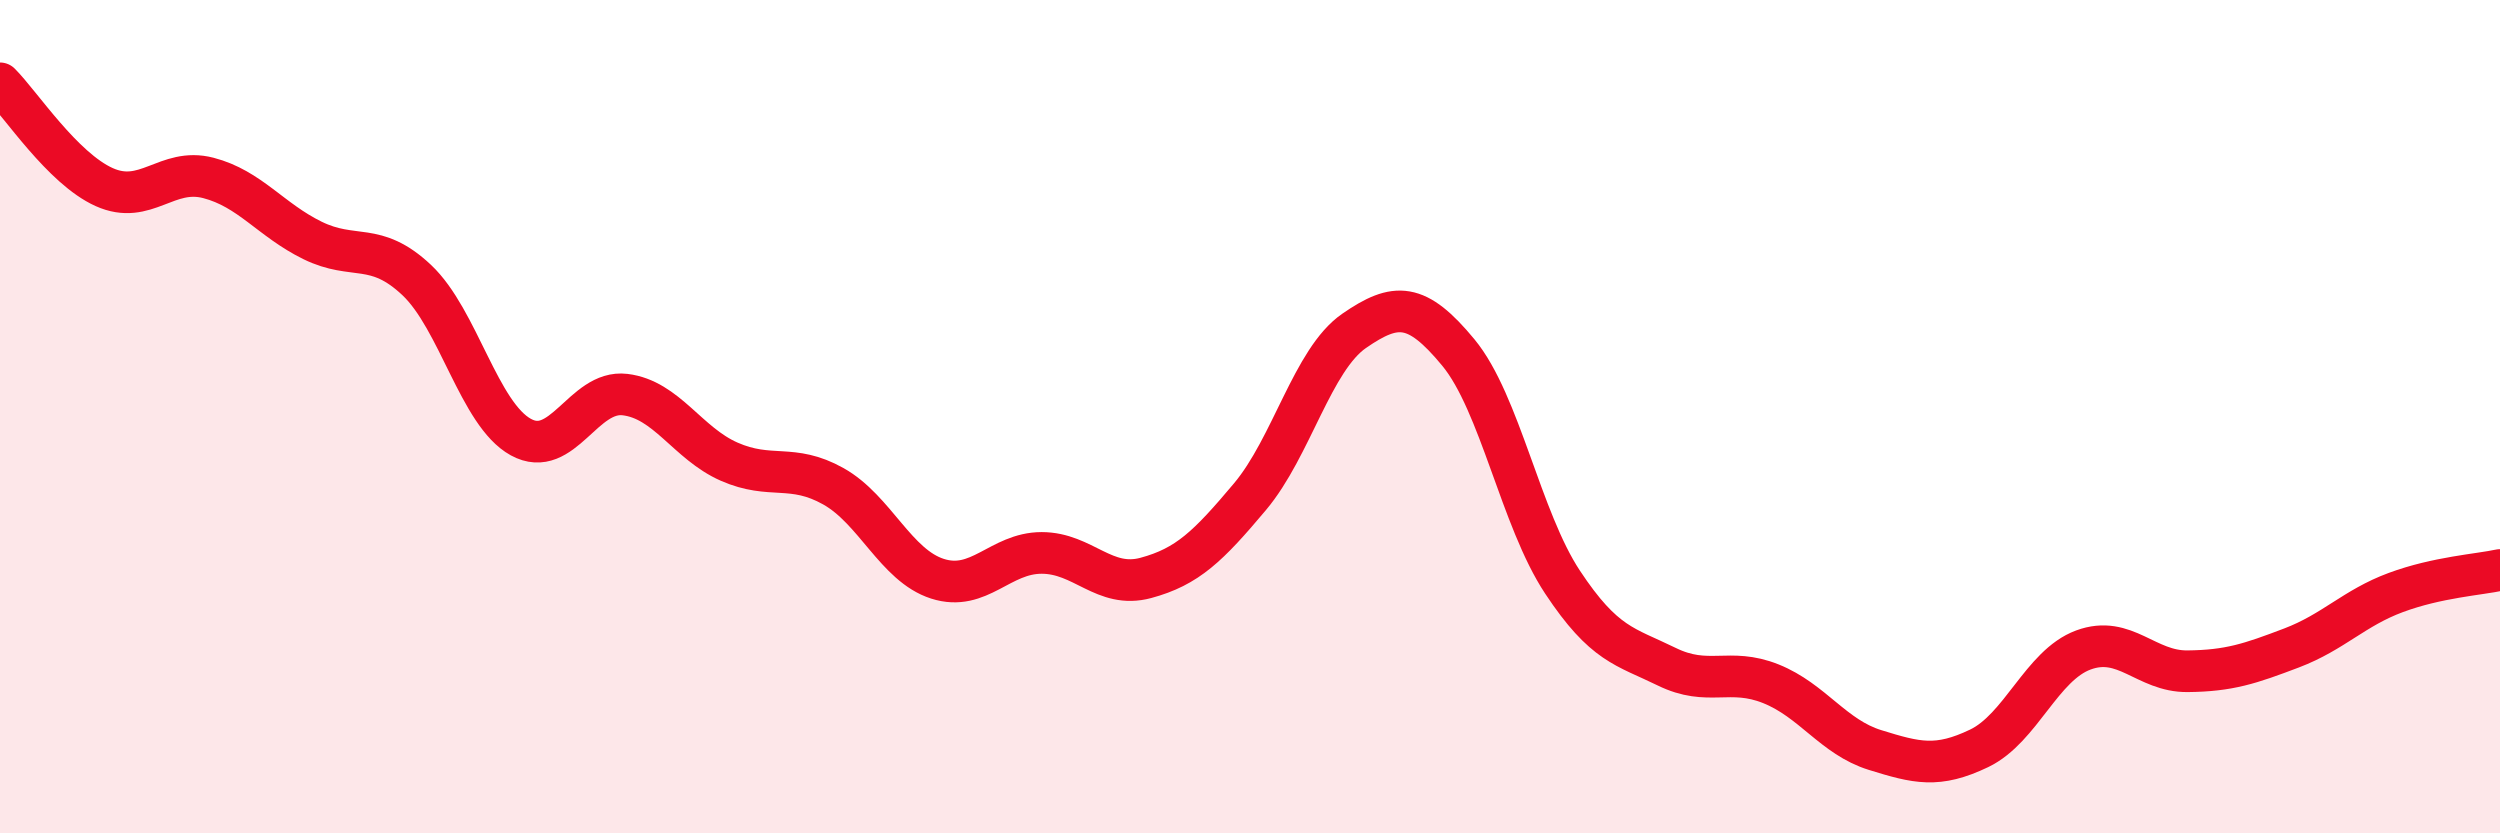 
    <svg width="60" height="20" viewBox="0 0 60 20" xmlns="http://www.w3.org/2000/svg">
      <path
        d="M 0,2 C 0.5,2.5 1.5,4.04 2.5,4.49 C 3.5,4.94 4,4.01 5,4.27 C 6,4.53 6.5,5.28 7.5,5.77 C 8.5,6.26 9,5.78 10,6.72 C 11,7.66 11.5,9.94 12.5,10.49 C 13.5,11.04 14,9.35 15,9.47 C 16,9.59 16.5,10.64 17.5,11.08 C 18.5,11.52 19,11.11 20,11.67 C 21,12.23 21.5,13.57 22.5,13.89 C 23.5,14.21 24,13.27 25,13.27 C 26,13.27 26.5,14.14 27.5,13.87 C 28.5,13.6 29,13.11 30,11.92 C 31,10.73 31.5,8.63 32.5,7.94 C 33.5,7.25 34,7.25 35,8.46 C 36,9.67 36.5,12.46 37.5,13.97 C 38.5,15.48 39,15.51 40,16 C 41,16.49 41.5,16.01 42.5,16.41 C 43.5,16.81 44,17.69 45,18 C 46,18.31 46.5,18.44 47.5,17.96 C 48.5,17.48 49,15.97 50,15.6 C 51,15.23 51.5,16.12 52.5,16.11 C 53.5,16.1 54,15.93 55,15.55 C 56,15.17 56.5,14.59 57.5,14.22 C 58.5,13.85 59.5,13.79 60,13.68L60 20L0 20Z"
        fill="#EB0A25"
        opacity="0.1"
        stroke-linecap="round"
        stroke-linejoin="round"
      />
      <path
        d="M 0,2 C 0.5,2.5 1.5,4.04 2.5,4.49 C 3.5,4.94 4,4.01 5,4.27 C 6,4.53 6.5,5.28 7.5,5.77 C 8.5,6.26 9,5.78 10,6.72 C 11,7.66 11.5,9.94 12.5,10.49 C 13.5,11.04 14,9.35 15,9.47 C 16,9.59 16.5,10.64 17.5,11.08 C 18.5,11.52 19,11.11 20,11.67 C 21,12.23 21.5,13.57 22.5,13.89 C 23.5,14.21 24,13.27 25,13.27 C 26,13.27 26.5,14.14 27.5,13.87 C 28.5,13.6 29,13.11 30,11.92 C 31,10.73 31.5,8.63 32.5,7.94 C 33.5,7.25 34,7.25 35,8.46 C 36,9.67 36.5,12.46 37.5,13.97 C 38.5,15.48 39,15.51 40,16 C 41,16.49 41.5,16.01 42.5,16.41 C 43.5,16.81 44,17.69 45,18 C 46,18.31 46.5,18.44 47.5,17.96 C 48.5,17.48 49,15.97 50,15.6 C 51,15.23 51.5,16.12 52.5,16.11 C 53.5,16.1 54,15.93 55,15.55 C 56,15.17 56.5,14.59 57.5,14.22 C 58.5,13.85 59.5,13.79 60,13.68"
        stroke="#EB0A25"
        stroke-width="1"
        fill="none"
        stroke-linecap="round"
        stroke-linejoin="round"
      />
    </svg>
  